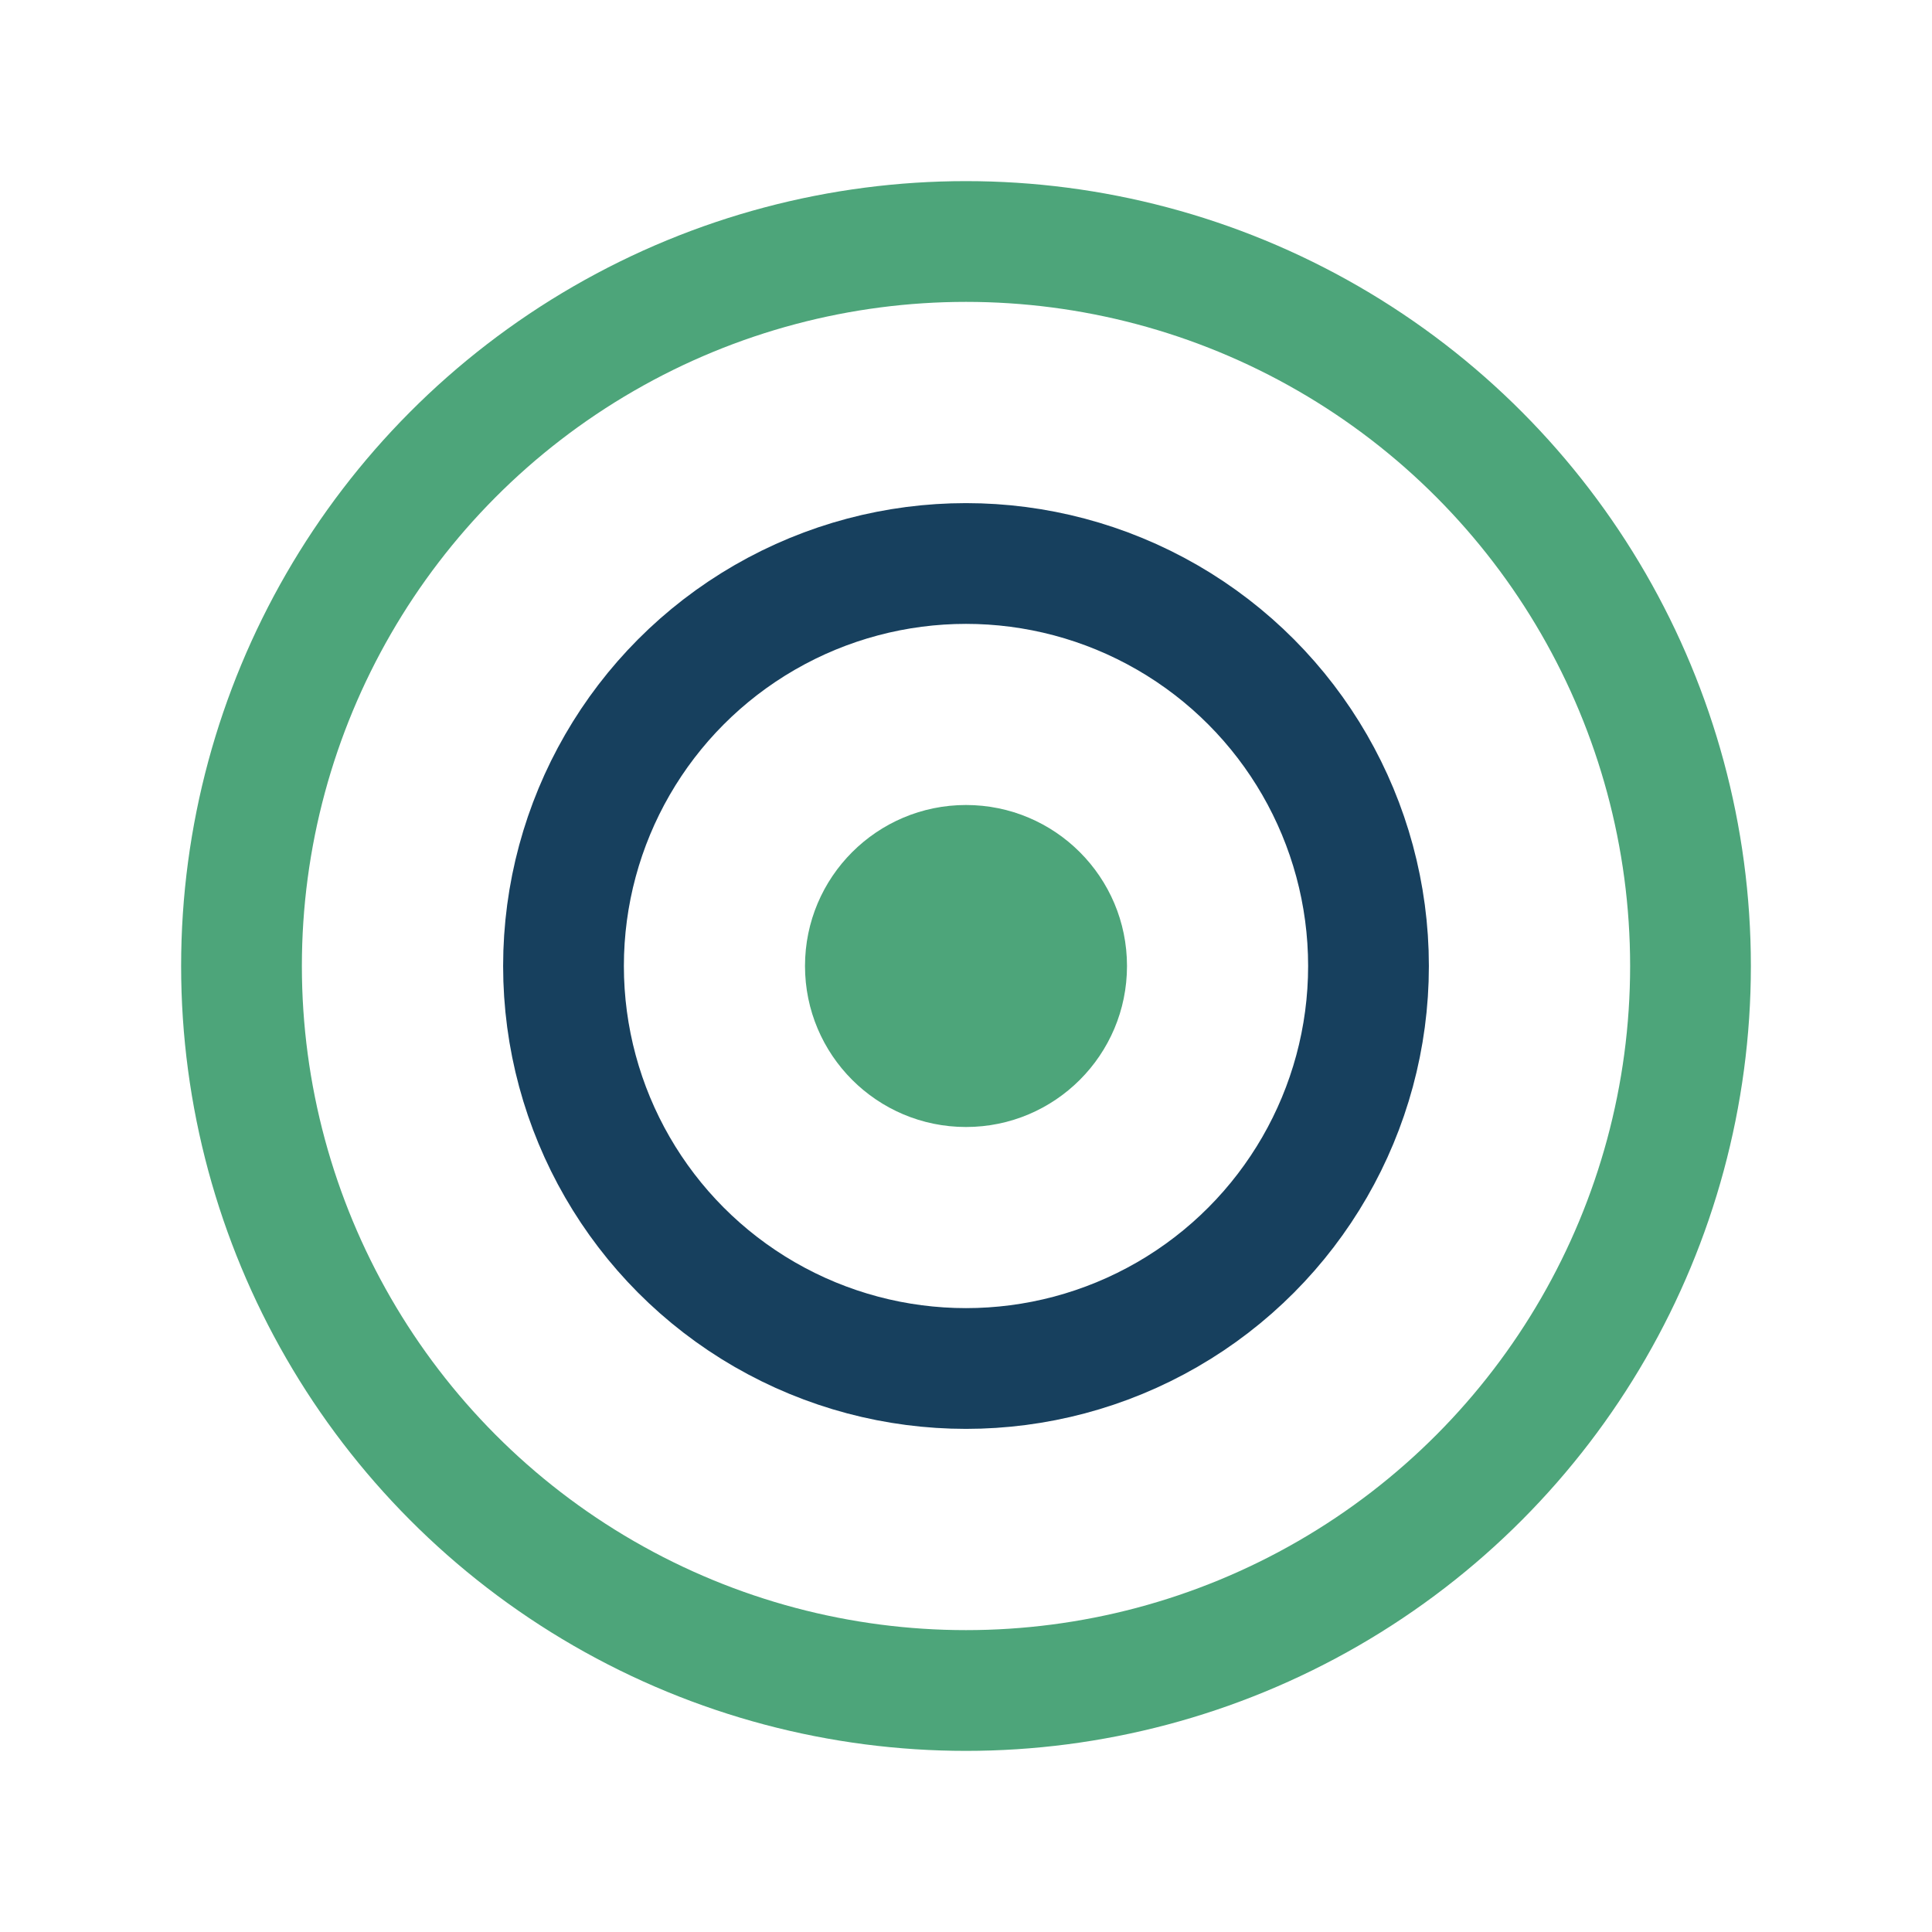 <?xml version="1.0" encoding="UTF-8"?>
<svg xmlns="http://www.w3.org/2000/svg" viewBox="0 0 24 24" width="24" height="24"><circle cx="12" cy="12" r="9" stroke="#4DA57A" stroke-width="1.5" fill="none"/><circle cx="12" cy="12" r="5" stroke="#17405E" stroke-width="1.5" fill="none"/><circle cx="12" cy="12" r="2" fill="#4DA57A"/></svg>
